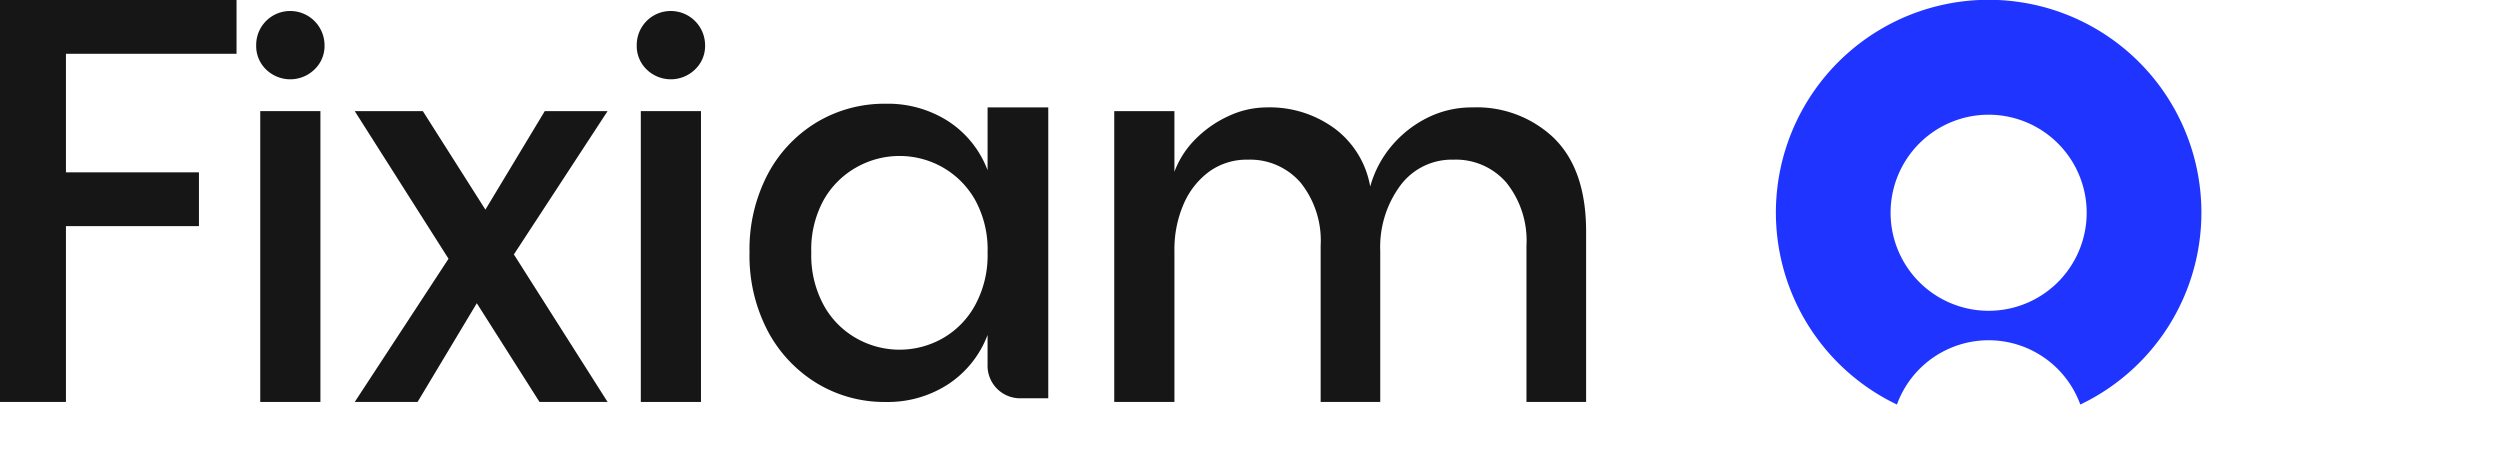 <svg xmlns="http://www.w3.org/2000/svg" width="200.937" height="36.516" viewBox="0 0 200.937 36.516"><defs><clipPath id="clipFI-1" clipPathUnits="userSpaceOnUse"><rect width="176.937" height="32.516"></rect></clipPath></defs><path d="M0,0V32.306H5.3V18.175h10.69V13.852H5.3V4.323H19.012V0Z" fill="#161616"></path><g clip-path="url(#clipFI-1)"><path d="M91.384,3.806a2.728,2.728,0,0,0-2.745,2.761,2.616,2.616,0,0,0,.8,1.944,2.79,2.79,0,0,0,3.879,0,2.592,2.592,0,0,0,.814-1.944,2.757,2.757,0,0,0-2.745-2.761" transform="translate(-68.048 -2.922)" fill="#161616"></path><path d="M223.054,3.806a2.728,2.728,0,0,0-2.745,2.761,2.616,2.616,0,0,0,.8,1.944,2.79,2.79,0,0,0,3.879,0,2.592,2.592,0,0,0,.814-1.944,2.757,2.757,0,0,0-2.745-2.761" transform="translate(-169.131 -2.922)" fill="#161616"></path><rect width="4.836" height="23.376" transform="translate(20.918 8.931)" fill="#161616"></rect><path d="M138,38.444l-4.771,7.918L128.2,38.444h-5.473l7.538,11.866-7.538,11.51h5.05l4.76-7.935,5.041,7.935h5.471l-7.531-11.857,7.531-11.519Z" transform="translate(-94.215 -29.513)" fill="#161616"></path><rect width="4.836" height="23.376" transform="translate(51.505 8.931)" fill="#161616"></rect><path d="M278.462,41.234a8.075,8.075,0,0,0-3.139-3.924,8.984,8.984,0,0,0-5.05-1.421,10.579,10.579,0,0,0-5.535,1.485,10.71,10.71,0,0,0-3.945,4.179,13,13,0,0,0-1.464,6.3,13,13,0,0,0,1.464,6.3,10.856,10.856,0,0,0,3.945,4.2,10.459,10.459,0,0,0,5.535,1.506,8.89,8.89,0,0,0,5.05-1.443,8.19,8.19,0,0,0,3.139-3.945v2.375a2.616,2.616,0,0,0,2.714,2.716h2.164V36.185h-4.877Zm-1.02,10.881a6.848,6.848,0,0,1-2.629,2.651,7.033,7.033,0,0,1-6.852,0,6.824,6.824,0,0,1-2.651-2.651,8.376,8.376,0,0,1-1.017-4.264,8.242,8.242,0,0,1,1.017-4.264,6.907,6.907,0,0,1,2.651-2.609,7.035,7.035,0,0,1,6.852,0,6.931,6.931,0,0,1,2.629,2.609,8.242,8.242,0,0,1,1.02,4.264,8.377,8.377,0,0,1-1.02,4.264" transform="translate(-199.086 -27.551)" fill="#161616"></path><path d="M420.925,39.69a8.979,8.979,0,0,0-6.64-2.524,7.929,7.929,0,0,0-3.628.848,8.99,8.99,0,0,0-2.863,2.269,8.605,8.605,0,0,0-1.7,3.245,7.4,7.4,0,0,0-2.8-4.624,8.811,8.811,0,0,0-5.556-1.739,7.257,7.257,0,0,0-2.992.678,8.971,8.971,0,0,0-2.672,1.846,7.3,7.3,0,0,0-1.717,2.651V37.463H385.52V60.839h4.838V48.706a9.134,9.134,0,0,1,.741-3.776,6.35,6.35,0,0,1,2.058-2.609,5.135,5.135,0,0,1,3.1-.955,5.363,5.363,0,0,1,4.242,1.846,7.443,7.443,0,0,1,1.611,5.069V60.839H406.9V48.706a8.313,8.313,0,0,1,1.614-5.261,5.149,5.149,0,0,1,4.283-2.08,5.36,5.36,0,0,1,4.242,1.846,7.445,7.445,0,0,1,1.613,5.069V60.839h4.794v-13.7q0-4.922-2.525-7.446" transform="translate(-295.963 -28.532)" fill="#161616"></path><path d="M648.638,17.1a17.1,17.1,0,1,0-24.471,15.414,7.839,7.839,0,0,1,14.738,0A17.088,17.088,0,0,0,648.638,17.1m-17.1,7.88a7.88,7.88,0,1,1,7.879-7.88,7.881,7.881,0,0,1-7.879,7.88" transform="translate(-471.701)" fill="#1f35ff"></path></g></svg>